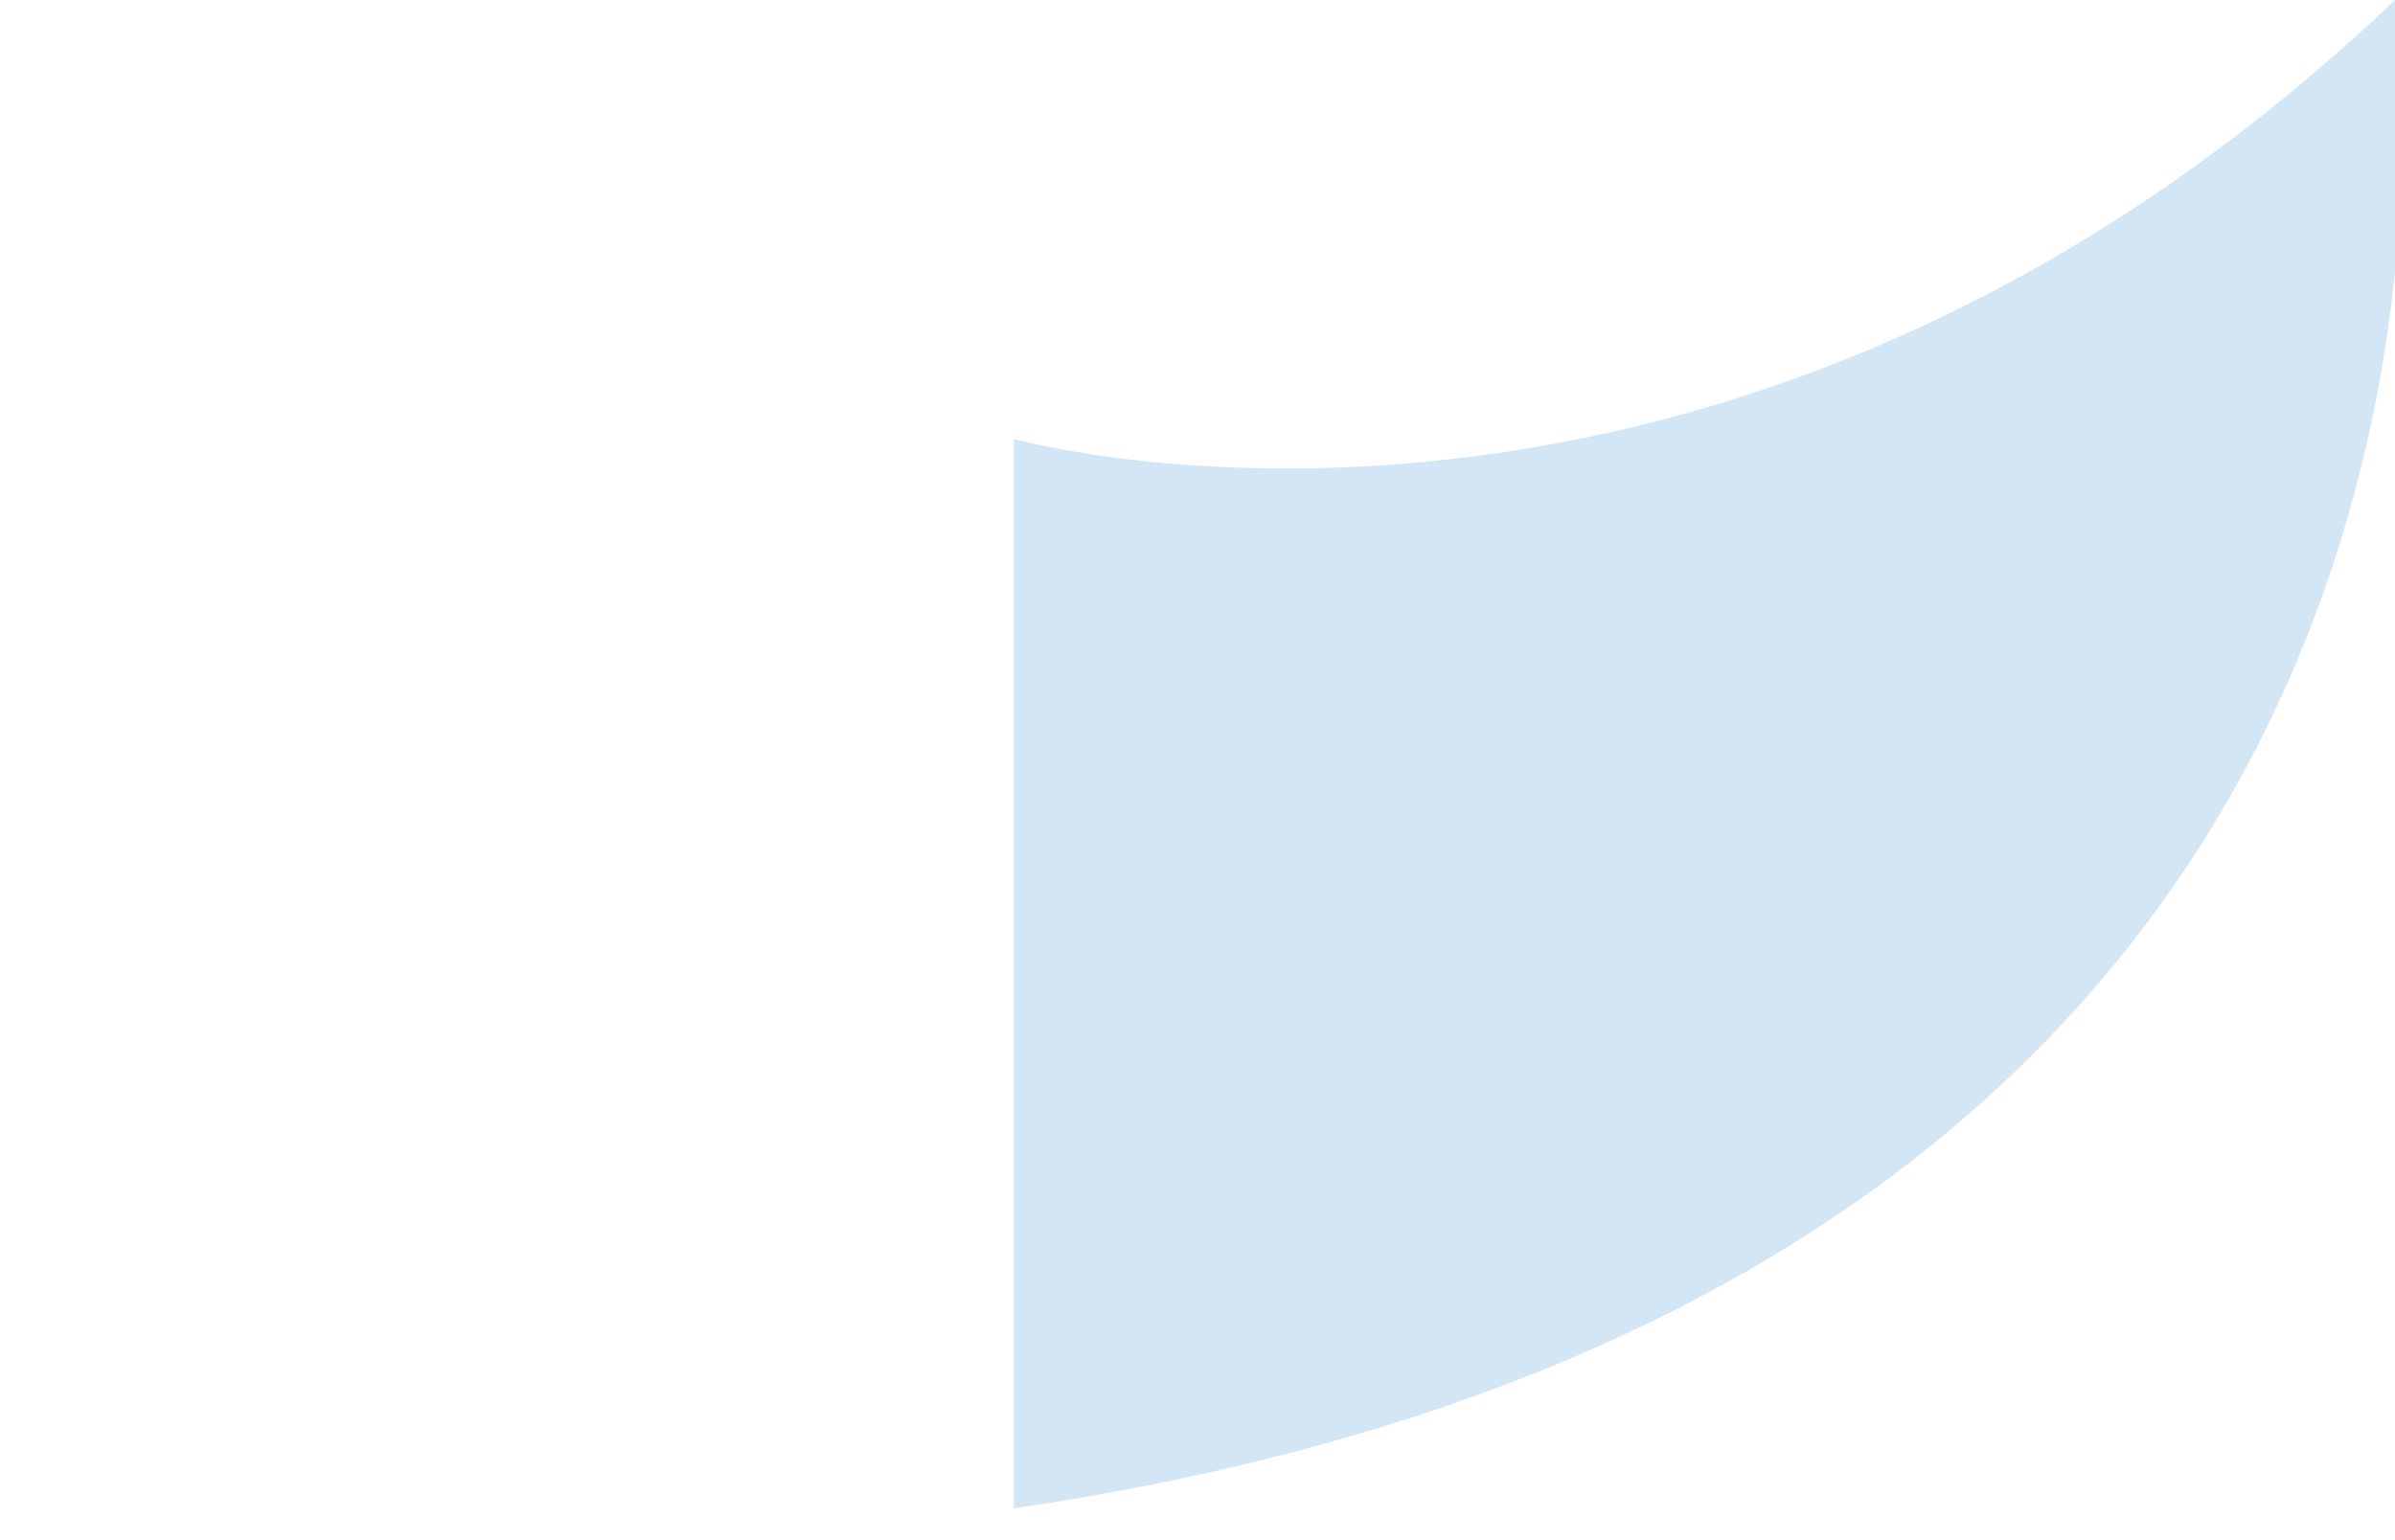 <?xml version="1.0" encoding="utf-8"?>
<!-- Generator: Adobe Illustrator 22.0.1, SVG Export Plug-In . SVG Version: 6.00 Build 0)  -->
<svg version="1.1" id="レイヤー_1" xmlns="http://www.w3.org/2000/svg" xmlns:xlink="http://www.w3.org/1999/xlink" x="0px"
	 y="0px" viewBox="0 0 30 19.3" style="enable-background:new 0 0 30 19.3;" xml:space="preserve">
<style type="text/css">
	.st0{fill:#D3E6F6;}
</style>
<g>
	<path class="st0" d="M12.7,5.5c0,0,8.9,2.5,17.3-5.5c0,0,2.4,16-17.3,18.9L12.7,5.5z"/>
</g>
</svg>
